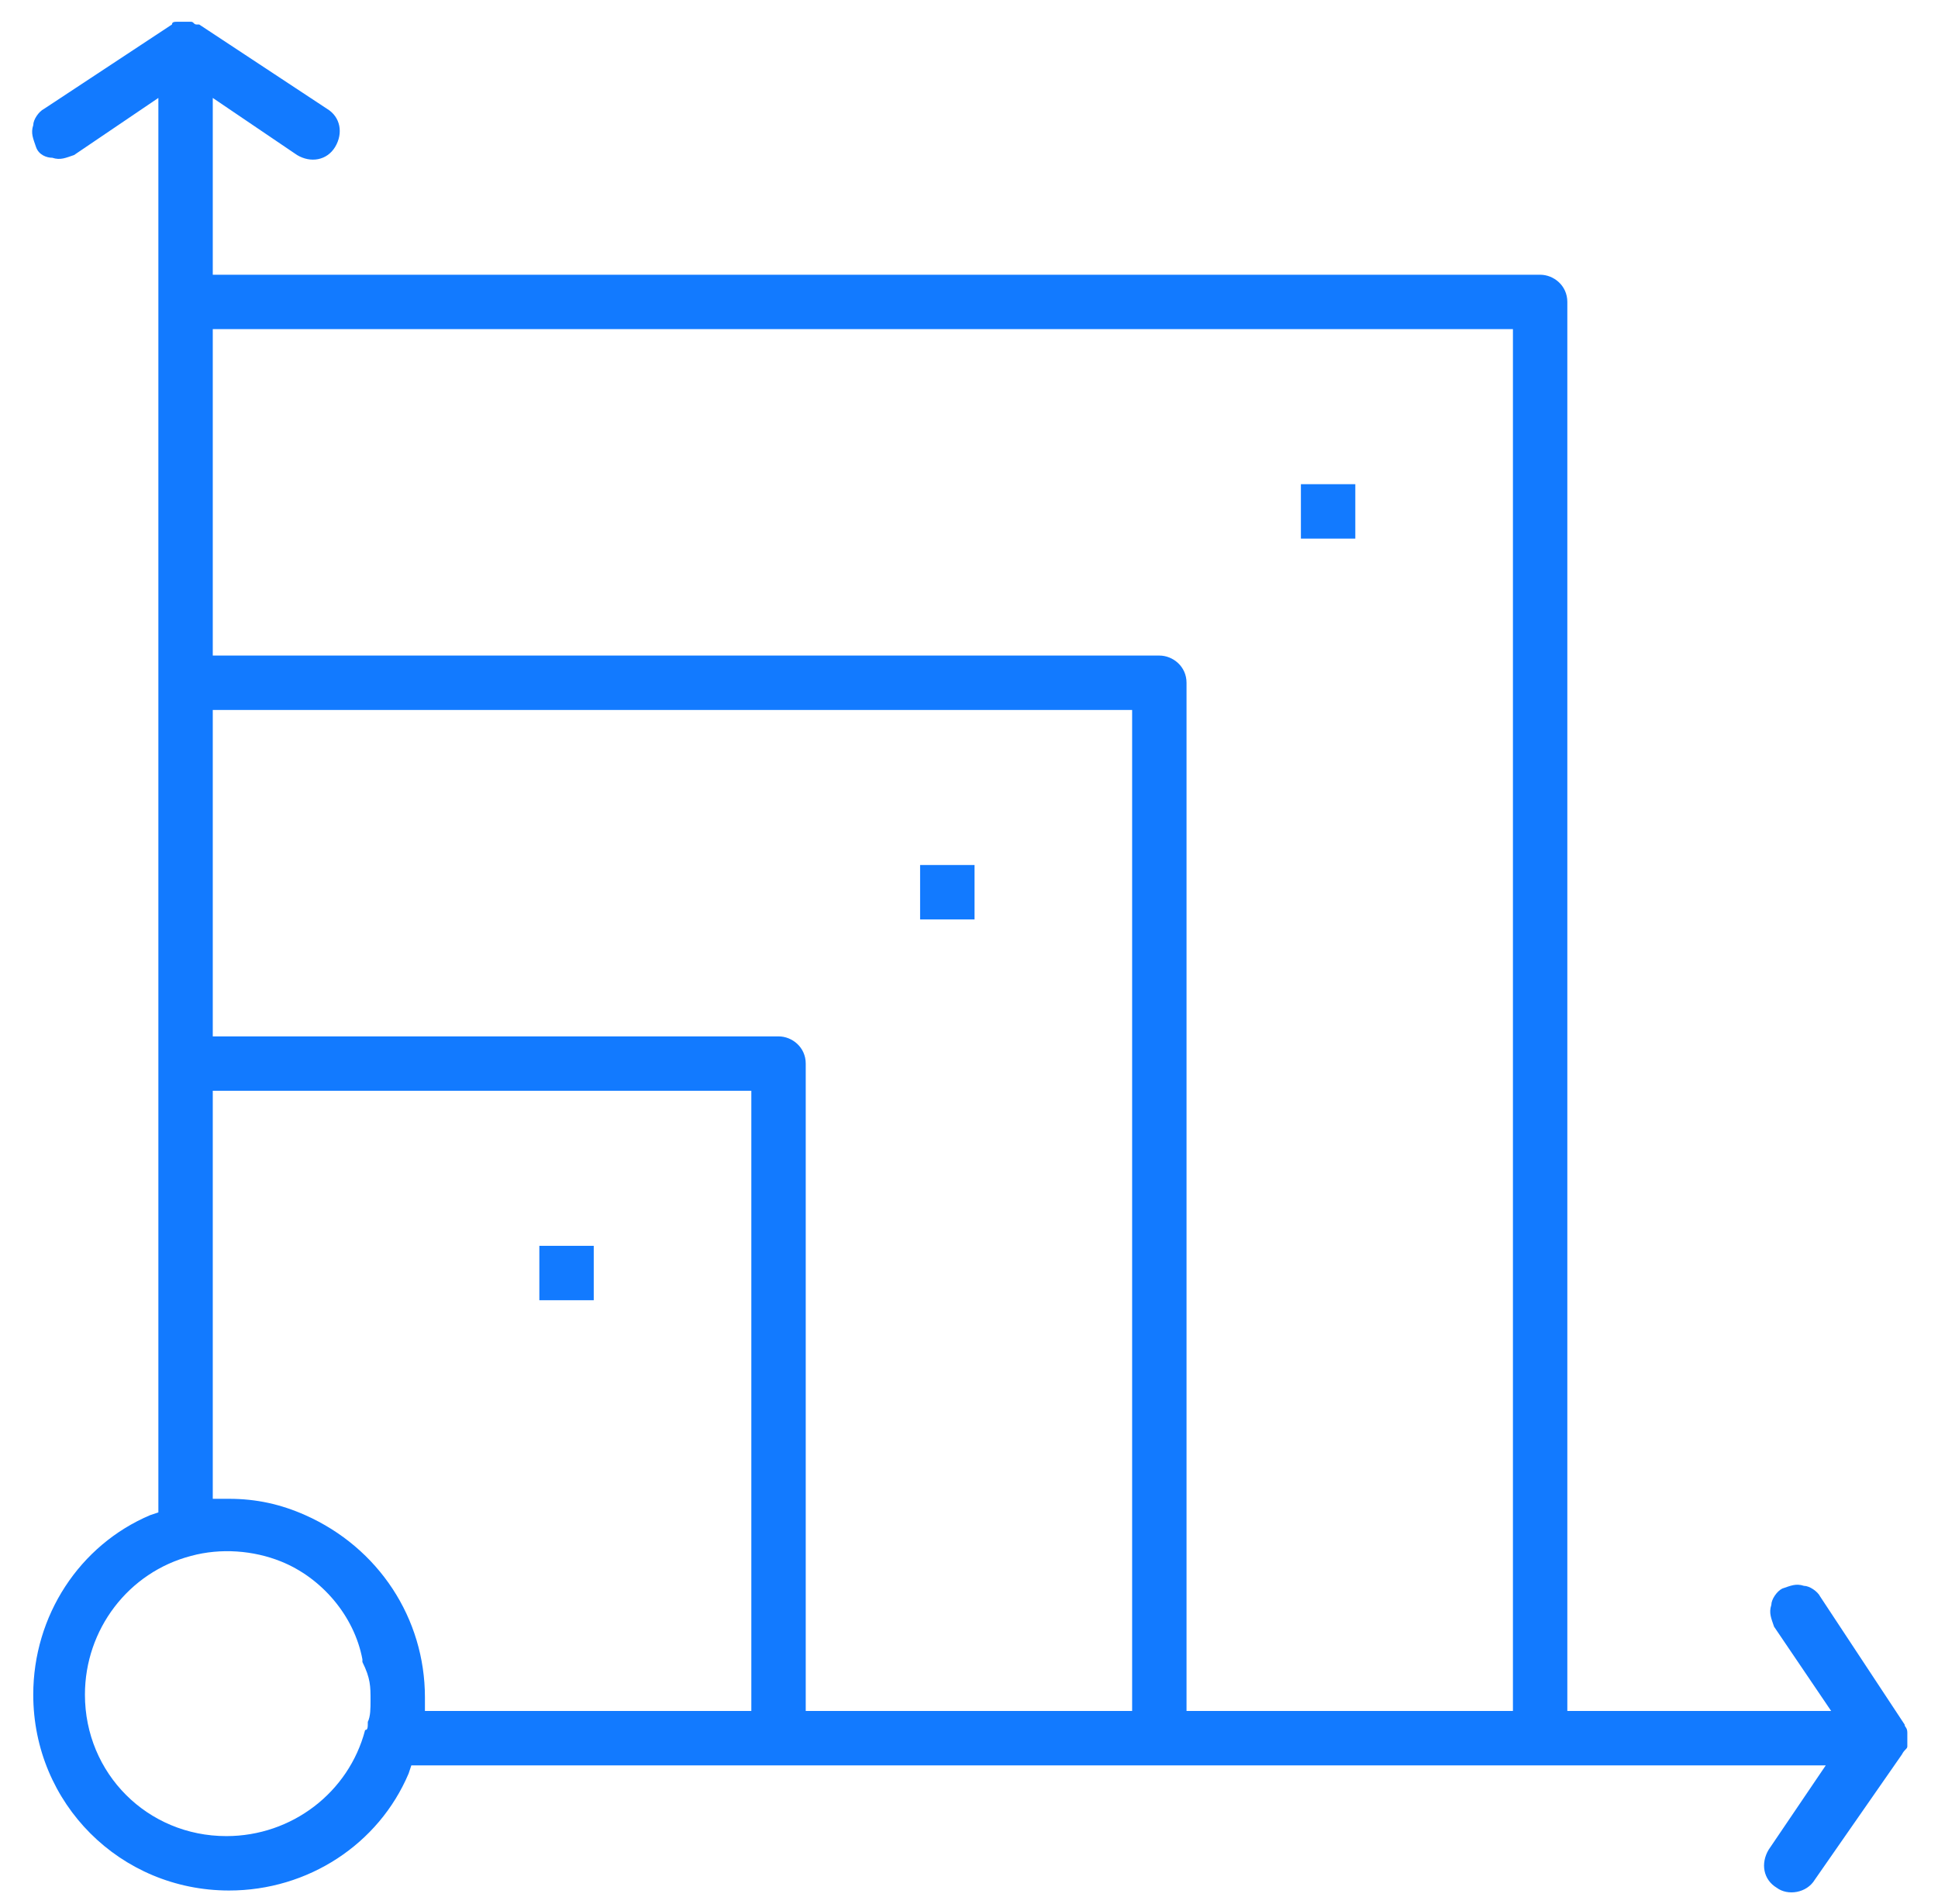 <svg width="57" height="56" viewBox="0 0 57 56" fill="none" xmlns="http://www.w3.org/2000/svg">
<g clip-path="url(#clip0_5506_32042)">
<path d="M55.938 51.6C55.938 51.6 55.938 51.52 55.938 51.6C56.019 51.44 56.098 51.44 56.098 51.36C56.098 51.28 56.098 51.2 56.098 51.12C56.098 51.04 56.098 50.96 56.098 50.96C56.098 50.8 56.019 50.8 56.019 50.72L53.538 46.96C53.459 46.8 53.218 46.64 53.058 46.64C52.818 46.56 52.658 46.64 52.419 46.72C52.258 46.8 52.098 47.04 52.098 47.2C52.019 47.44 52.098 47.6 52.178 47.84L53.858 50.32H46.098V8.88C46.098 8.4 45.699 8.08 45.298 8.08H6.258V2.88L8.738 4.56C9.138 4.8 9.618 4.72 9.858 4.32C10.098 3.92 10.018 3.44 9.618 3.2L5.858 0.72C5.858 0.72 5.858 0.72 5.778 0.72C5.698 0.72 5.698 0.64 5.618 0.64C5.538 0.64 5.458 0.64 5.378 0.64C5.298 0.64 5.218 0.64 5.218 0.64C5.138 0.64 5.058 0.64 5.058 0.72L1.298 3.2C1.138 3.28 0.978 3.52 0.978 3.68C0.898 3.92 0.978 4.08 1.058 4.32C1.138 4.56 1.378 4.64 1.538 4.64C1.778 4.72 1.938 4.64 2.178 4.56L4.658 2.88V44.48L4.418 44.56C2.338 45.44 0.978 47.52 0.978 49.84C0.978 53.04 3.538 55.6 6.738 55.6C9.058 55.6 11.138 54.24 12.018 52.16L12.098 51.92H53.699L52.019 54.4C51.779 54.8 51.858 55.28 52.258 55.52C52.578 55.76 53.139 55.68 53.378 55.28L55.938 51.6ZM10.898 50C10.898 50.24 10.898 50.48 10.818 50.64C10.818 50.8 10.818 50.88 10.739 50.88C10.258 52.72 8.578 54 6.658 54C4.338 54 2.498 52.16 2.498 49.84C2.498 47.92 3.778 46.24 5.618 45.76C6.498 45.52 7.458 45.6 8.258 45.92C9.458 46.4 10.418 47.52 10.659 48.8V48.88C10.898 49.36 10.898 49.6 10.898 50ZM22.098 50.32H12.498V49.92C12.498 47.6 11.139 45.52 8.978 44.56C8.258 44.24 7.538 44.08 6.738 44.08H6.258V32.08H22.098V50.32ZM33.298 50.32H23.698V31.28C23.698 30.8 23.299 30.48 22.898 30.48H6.258V20.88H33.298V50.32ZM44.498 50.32H34.898V20.08C34.898 19.6 34.498 19.28 34.098 19.28H6.258V9.68H44.498V50.32Z" fill="#127AFF"/>
<path d="M28.663 25.44H27.062V27.04H28.663V25.44Z" fill="#127AFF"/>
<path d="M17.463 36.64H15.863V38.24H17.463V36.64Z" fill="#127AFF"/>
<path d="M39.862 14.24H38.262V15.84H39.862V14.24Z" fill="#127AFF"/>
</g>
<defs>
<clipPath id="clip0_5506_32042">
<rect width="56" height="56" fill="white" transform="translate(0.5)"/>
</clipPath>
</defs>
</svg>
